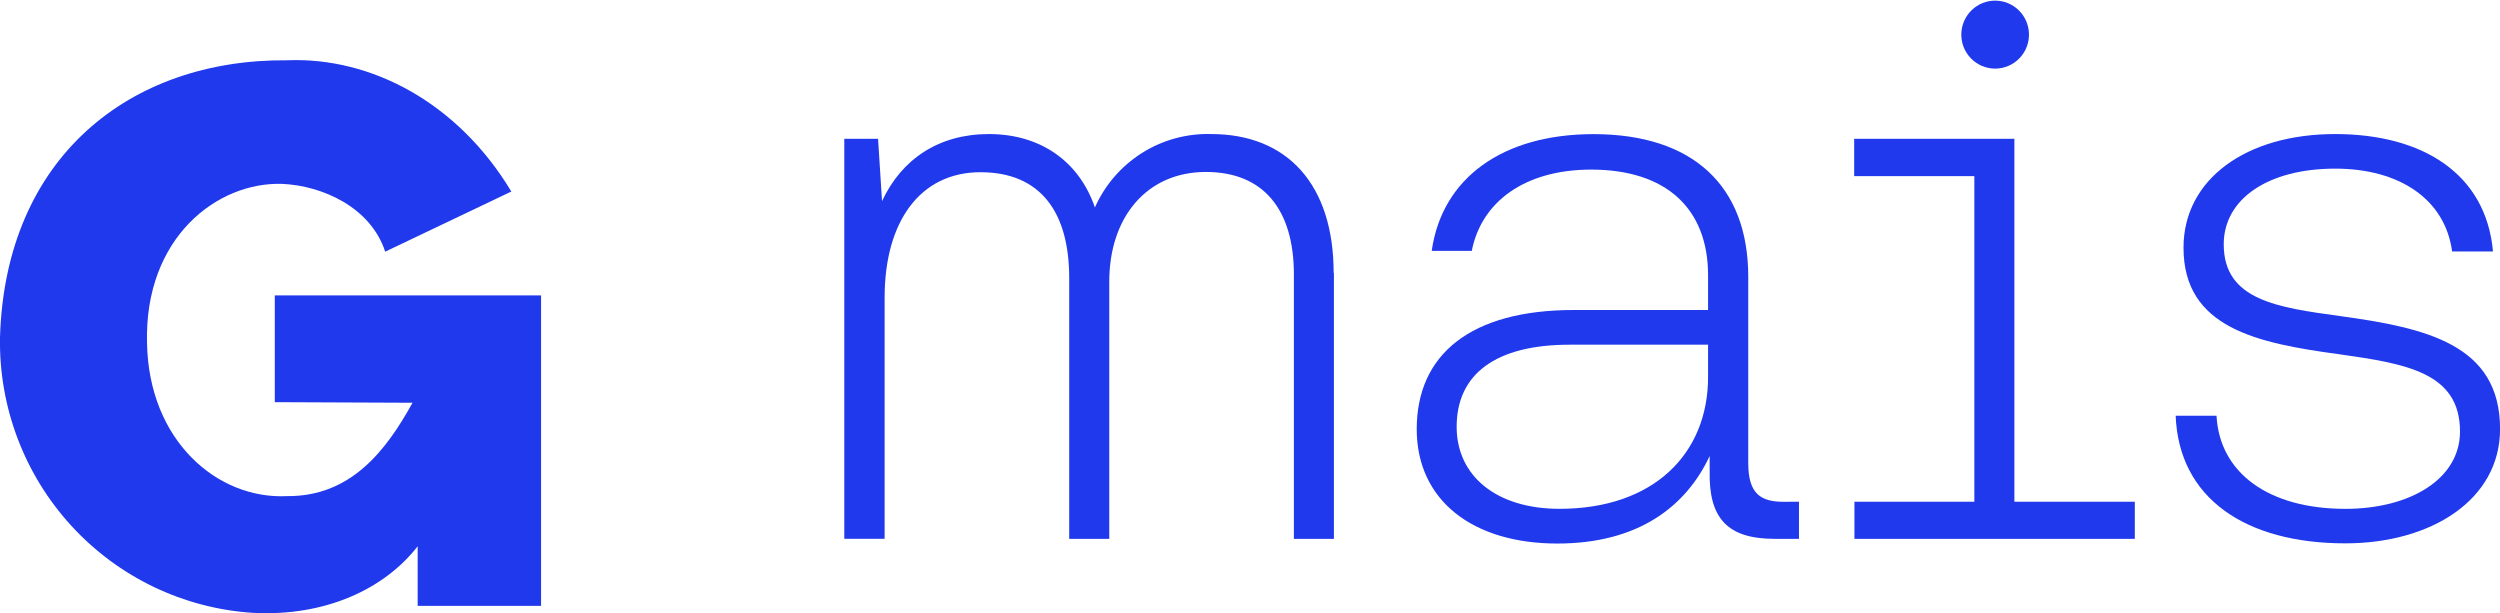 <svg width="106" height="26" viewBox="0 0 106 26" fill="none" xmlns="http://www.w3.org/2000/svg">
<path d="M56.558 11.573V22.847H54.861V11.639C54.861 8.873 53.562 7.291 51.13 7.291C48.633 7.291 47.033 9.197 47.033 11.941V22.847H45.334V11.783C45.334 9.017 44.136 7.302 41.572 7.302C39.008 7.302 37.508 9.404 37.508 12.61V22.844H35.798V5.886H37.23L37.398 8.527C38.224 6.755 39.796 5.684 41.927 5.684C44.13 5.684 45.758 6.854 46.424 8.796C46.846 7.845 47.54 7.042 48.418 6.488C49.295 5.934 50.317 5.654 51.353 5.684C54.583 5.684 56.547 7.825 56.547 11.573" fill="#2039ED"/>
<path d="M76.277 21.273V22.847H75.244C73.245 22.847 72.446 21.976 72.49 19.97V19.334C71.491 21.475 69.461 23.046 66.03 23.046C62.434 23.046 60.069 21.207 60.069 18.197C60.069 15.019 62.365 13.144 66.73 13.144H72.422V11.672C72.422 8.851 70.654 7.191 67.465 7.191C64.634 7.191 62.803 8.574 62.404 10.638H60.705C61.137 7.559 63.701 5.687 67.564 5.687C71.761 5.687 74.126 7.861 74.126 11.741V19.638C74.126 20.941 74.658 21.276 75.624 21.276L76.277 21.273ZM72.422 14.615H66.556C63.425 14.615 61.762 15.854 61.762 18.095C61.762 20.191 63.458 21.574 66.124 21.574C70.12 21.574 72.422 19.234 72.422 15.987V14.615Z" fill="#2039ED"/>
<path d="M90.516 21.273V22.847H78.628V21.273H83.712V7.468H78.617V5.886H85.41V21.273H90.516ZM83.161 1.405C83.177 1.034 83.335 0.684 83.602 0.427C83.869 0.17 84.224 0.027 84.594 0.027C84.964 0.027 85.319 0.17 85.586 0.427C85.853 0.684 86.011 1.034 86.027 1.405C86.036 1.599 86.005 1.794 85.937 1.976C85.869 2.158 85.764 2.324 85.63 2.465C85.497 2.605 85.336 2.717 85.157 2.793C84.979 2.87 84.788 2.909 84.594 2.909C84.4 2.909 84.209 2.87 84.031 2.793C83.852 2.717 83.692 2.605 83.558 2.465C83.424 2.324 83.32 2.158 83.251 1.976C83.183 1.794 83.152 1.599 83.161 1.405Z" fill="#2039ED"/>
<path d="M92.248 17.628H93.98C94.112 20.07 96.211 21.575 99.443 21.575C102.197 21.575 104.304 20.305 104.304 18.297C104.304 15.788 102.007 15.42 99.176 15.019C95.712 14.549 92.581 13.913 92.581 10.502C92.581 7.593 95.247 5.684 99.008 5.684C102.707 5.684 105.405 7.357 105.703 10.663H103.97C103.673 8.45 101.74 7.15 99.014 7.15C96.183 7.15 94.286 8.422 94.286 10.361C94.286 12.737 96.582 13.039 99.242 13.404C102.872 13.905 106.003 14.607 106.003 18.189C106.003 21.198 103.073 23.038 99.443 23.038C95.214 23.038 92.38 21.132 92.248 17.619" fill="#2039ED"/>
<path fill-rule="evenodd" clip-rule="evenodd" d="M17.709 25.69H22.941V12.524H11.651V17.052L17.491 17.077C16.36 19.129 14.856 21.06 12.171 21.035C9.214 21.184 6.309 18.684 6.234 14.554C6.11 10.076 9.214 7.7 11.973 7.797C13.675 7.875 15.718 8.79 16.332 10.671L21.68 8.121C19.408 4.337 15.715 2.409 12.168 2.556C5.491 2.503 0.223 6.688 -7.0615e-05 14.305C-0.05 17.258 1.032 20.116 3.022 22.29C5.011 24.463 7.757 25.786 10.69 25.983C13.793 26.157 16.304 24.971 17.709 23.162V25.69Z" fill="#2039ED"/>
</svg>
